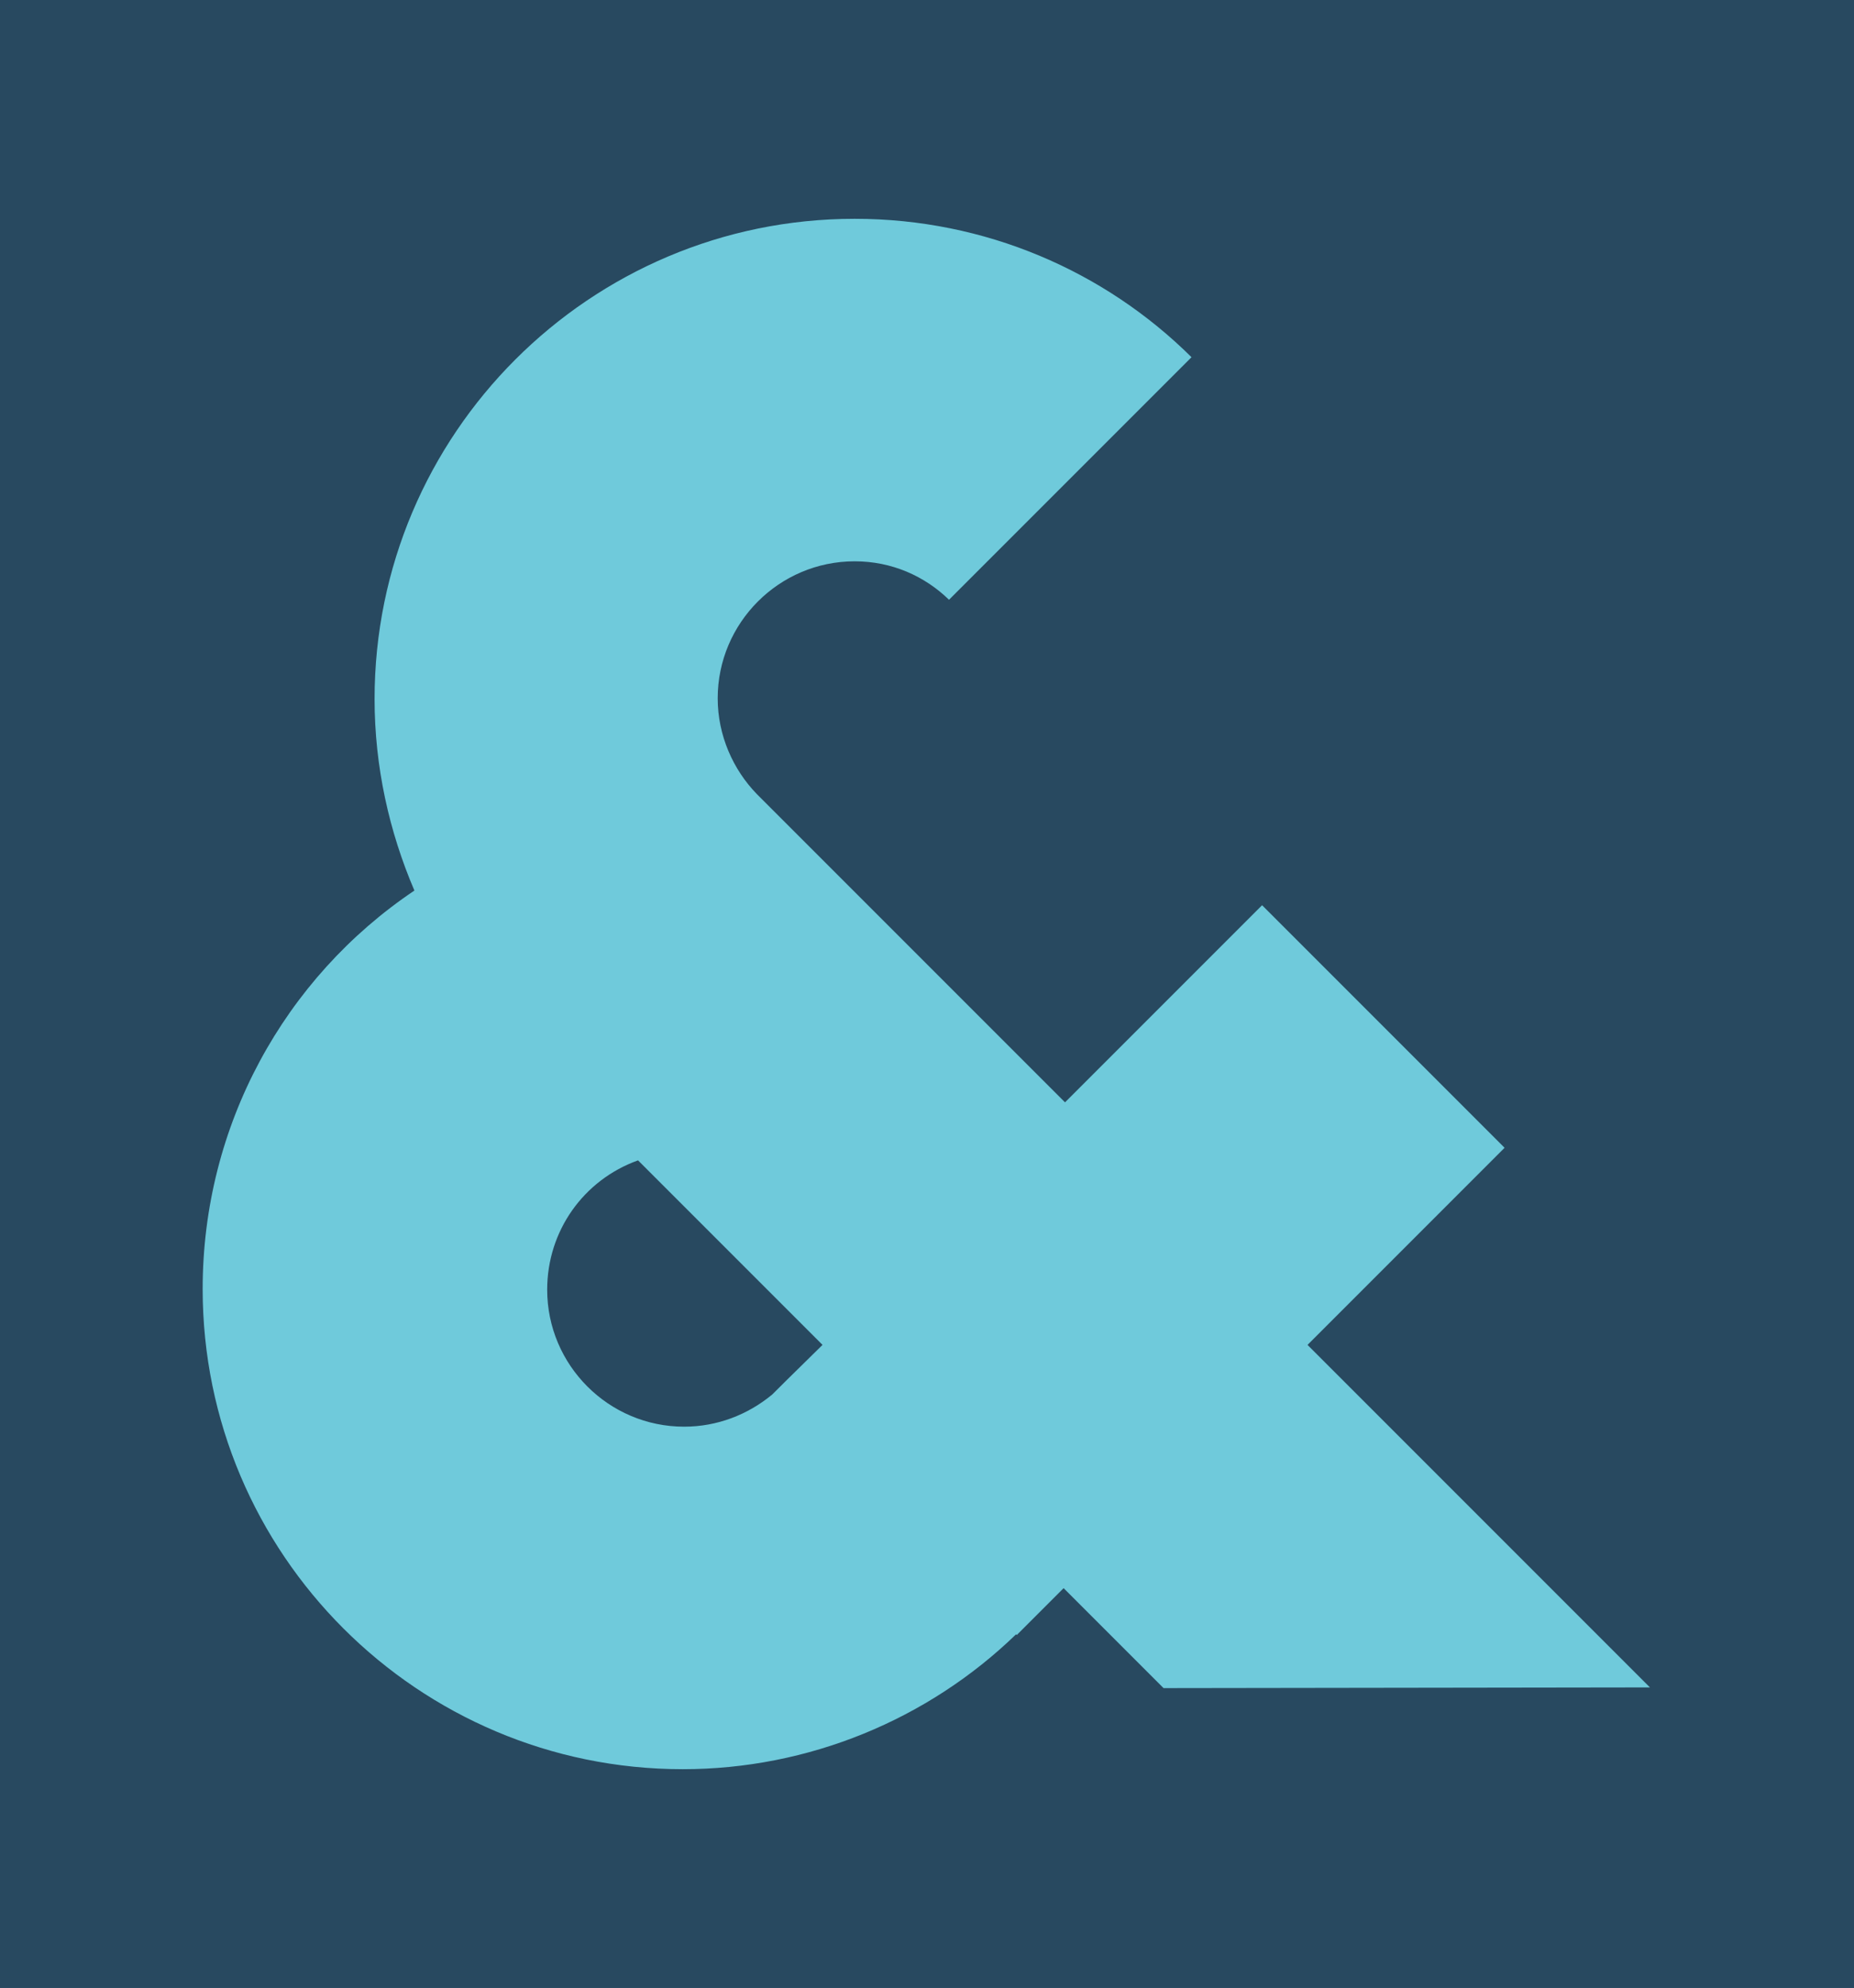 <?xml version="1.0" encoding="utf-8"?>
<!-- Generator: Adobe Illustrator 27.5.0, SVG Export Plug-In . SVG Version: 6.00 Build 0)  -->
<svg version="1.1" id="Layer_1" xmlns="http://www.w3.org/2000/svg" xmlns:xlink="http://www.w3.org/1999/xlink" x="0px" y="0px"
	 viewBox="0 0 265.3 284.4" style="enable-background:new 0 0 265.3 284.4;" xml:space="preserve">
<style type="text/css">
	.st0{fill:#284960;}
	.st1{fill:#6FCADB;}
</style>
<rect x="-343.9" y="-80.4" class="st0" width="929.5" height="714"/>
<path class="st1" d="M236.1,241.4l-49-49l28.2-28.2l-34.7-34.7c0,0-13.2,13.2-28.2,28.2l-44.1-44.1l0,0c-3.4-3.5-5.6-8.4-5.6-13.7
	c0-10.8,8.8-19.6,19.6-19.6c5.3,0,10,2.1,13.5,5.5l34.7-34.7c-12.4-12.3-29.5-19.8-48.2-19.8c-37.9,0-68.7,30.8-68.7,68.7
	c0,9.7,2.1,19,5.7,27.4c-18.6,12.5-30.3,33.6-30.3,57c0,37.9,30.8,68.7,68.7,68.7c18,0,35.1-7.1,47.7-19.3l0.1,0.1l6.7-6.7
	l14.3,14.3L236.1,241.4z M110.5,199.5c-3.5,2.9-7.9,4.6-12.6,4.6c-10.8,0-19.6-8.8-19.6-19.6c0-8.4,5.2-15.7,13-18.5l26.4,26.4
	C113.5,196.5,110.8,199.2,110.5,199.5z"/>
</svg>
